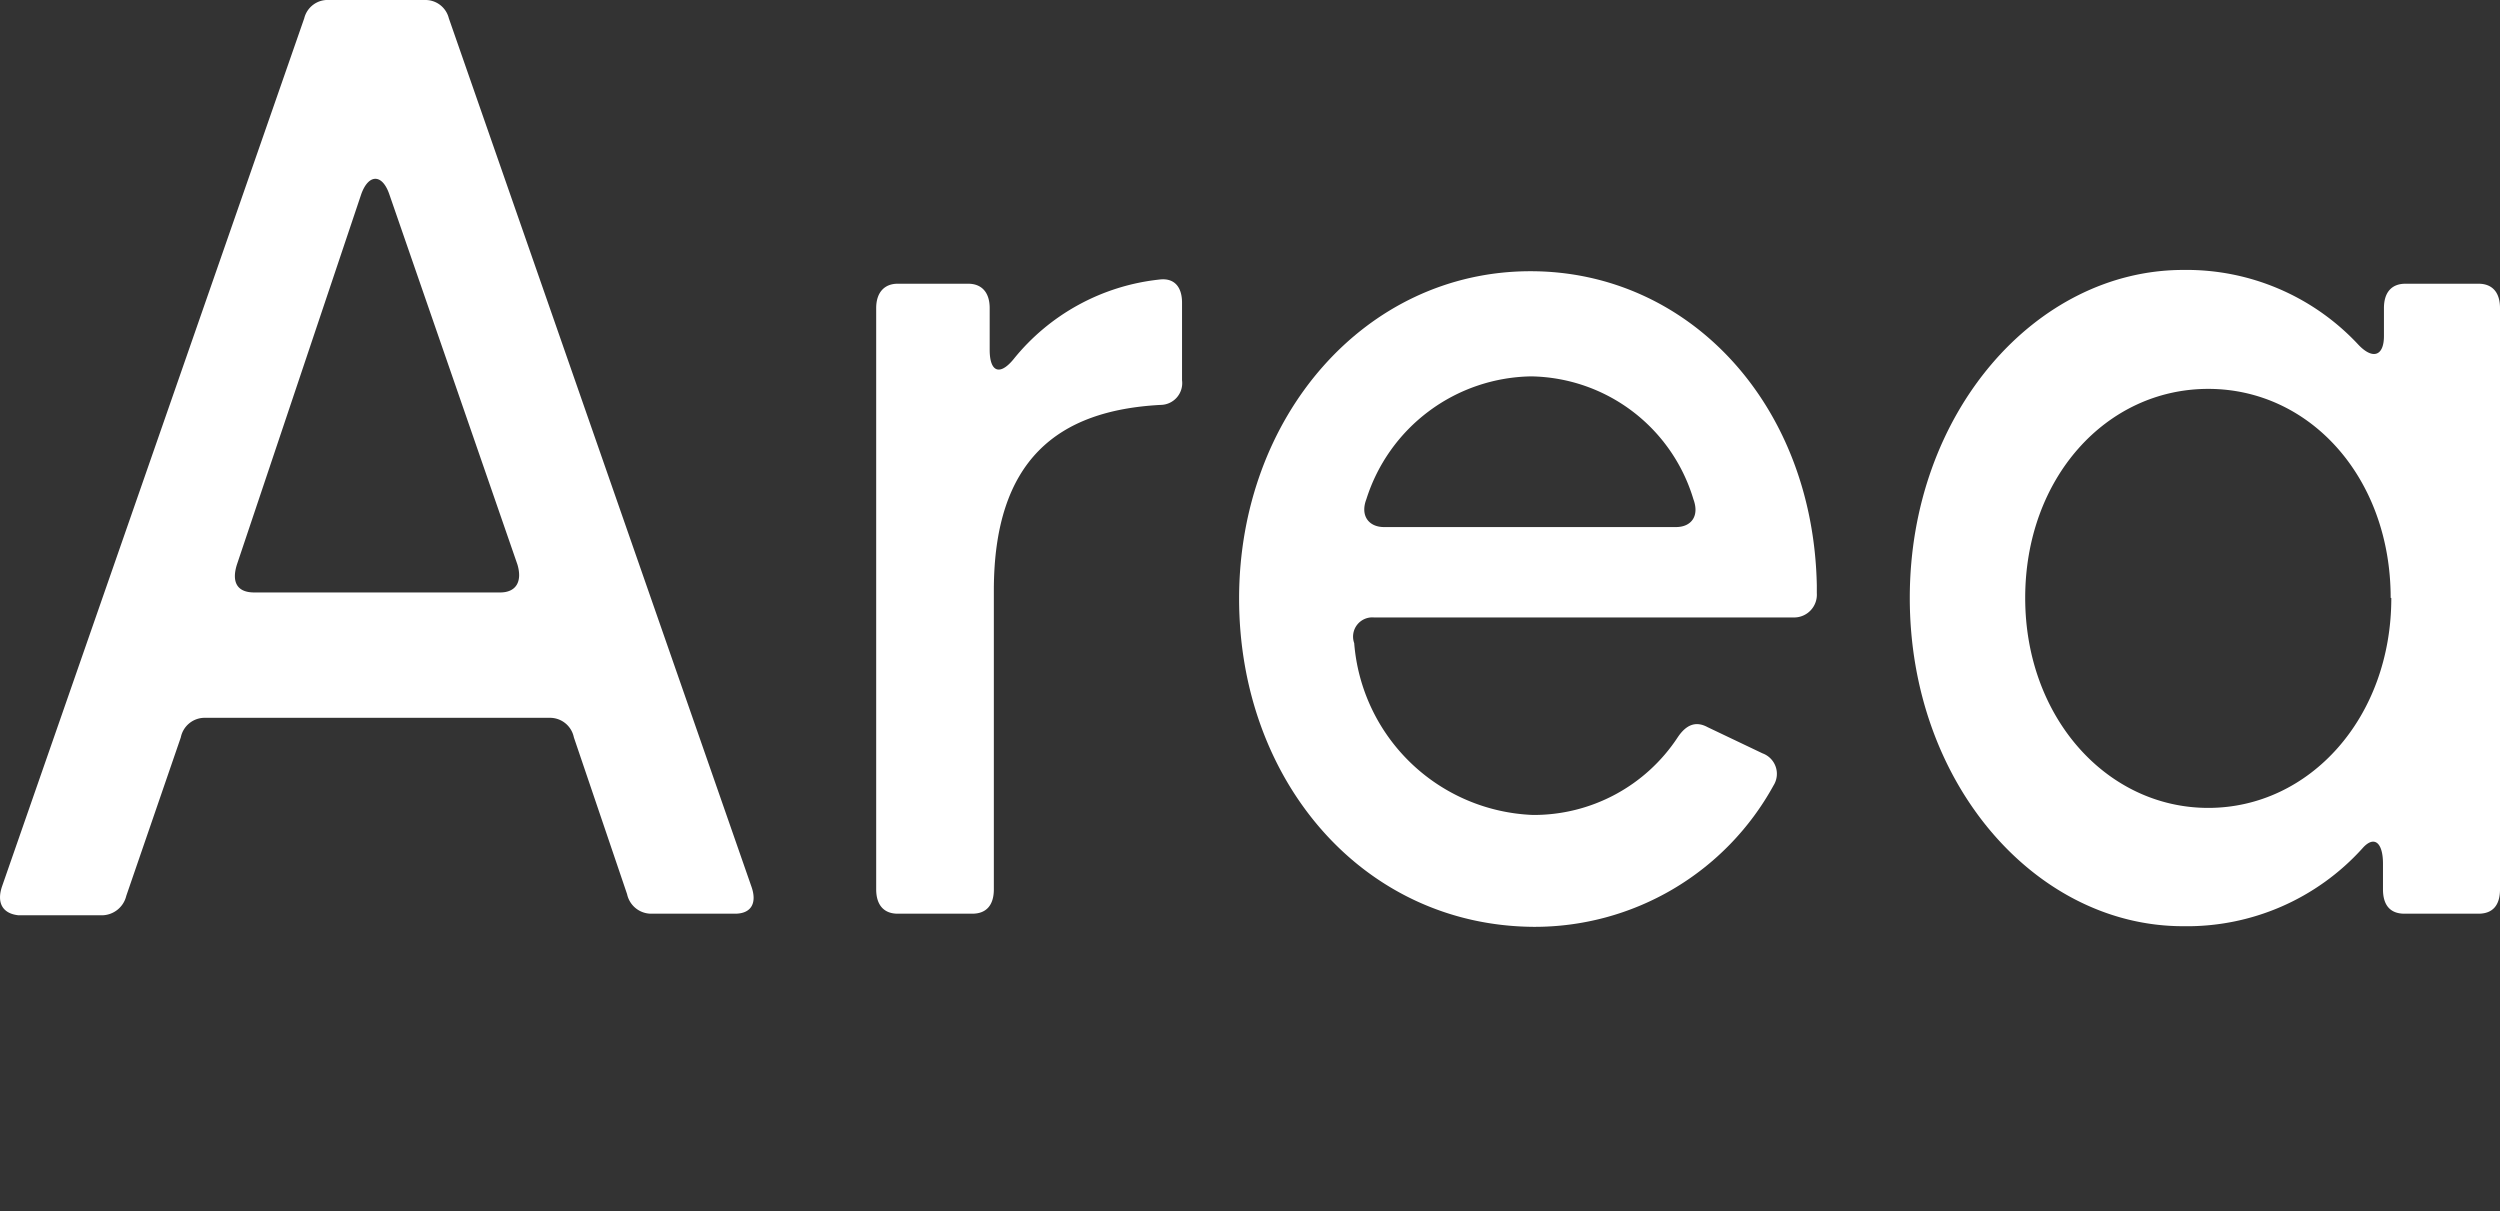 <svg id="レイヤー_1" data-name="レイヤー 1" xmlns="http://www.w3.org/2000/svg" viewBox="0 0 77.98 37.78"><rect x="0" y="0" width="77.98" height="37.78" fill="#333333" stroke="none"/><defs><style>.cls-1{fill:#fff;}</style></defs><path class="cls-1" d="M.07,27.63,9.49.57A.75.75,0,0,1,10.26,0h3A.75.75,0,0,1,14,.57l9.43,27.06c.2.54,0,.87-.5.87h-2.6a.77.77,0,0,1-.77-.61L17.9,23a.76.76,0,0,0-.75-.61H6.41a.76.76,0,0,0-.77.61l-1.7,4.94a.79.79,0,0,1-.77.61H.58C.09,28.5-.12,28.17.07,27.63ZM15.6,18.48c.49,0,.7-.33.54-.87l-4-11.56c-.22-.63-.64-.63-.87,0L7.39,17.61c-.17.54,0,.87.54.87Z"/><path class="cls-1" d="M27.33,27.74V9.61c0-.48.25-.76.67-.76h2.2c.43,0,.67.28.67.76v1.3c0,.69.31.82.74.3a6.76,6.76,0,0,1,4.55-2.49c.46-.06.71.22.71.72v2.42a.68.68,0,0,1-.67.77C33,12.8,31,14.34,31,18.42v9.32c0,.5-.24.76-.67.76H28C27.58,28.5,27.33,28.24,27.33,27.74Z"/><path class="cls-1" d="M38.65,18.67c0-5.66,3.92-10.21,9.09-10.21,4.95,0,8.82,4.16,8.93,9.8v.24a.71.71,0,0,1-.7.76H42.86a.6.6,0,0,0-.62.8,5.82,5.82,0,0,0,5.57,5.36A5.37,5.37,0,0,0,52.33,23c.26-.39.56-.52.93-.32l1.72.82a.68.68,0,0,1,.34,1,8.5,8.5,0,0,1-7.49,4.41C42.5,28.87,38.65,24.34,38.65,18.67Zm13.63-2.23c.46,0,.74-.33.54-.87a5.37,5.37,0,0,0-5.06-3.83,5.48,5.48,0,0,0-5.14,3.83c-.2.52.08.87.55.87Z"/><path class="cls-1" d="M59.57,18.65c0-5.77,3.93-10.23,8.53-10.23a7.32,7.32,0,0,1,5.47,2.34c.44.46.79.35.79-.28V9.61c0-.48.23-.76.67-.76h2.28c.44,0,.67.28.67.76V27.74c0,.5-.23.76-.67.76H75c-.44,0-.67-.26-.67-.76v-.8c0-.67-.28-.89-.64-.48a7.37,7.37,0,0,1-5.6,2.43C63.5,28.89,59.57,24.44,59.57,18.65Zm15,0c0-3.73-2.5-6.52-5.69-6.52s-5.71,2.79-5.71,6.52,2.55,6.55,5.71,6.55S74.59,22.39,74.59,18.65Z"/></svg>